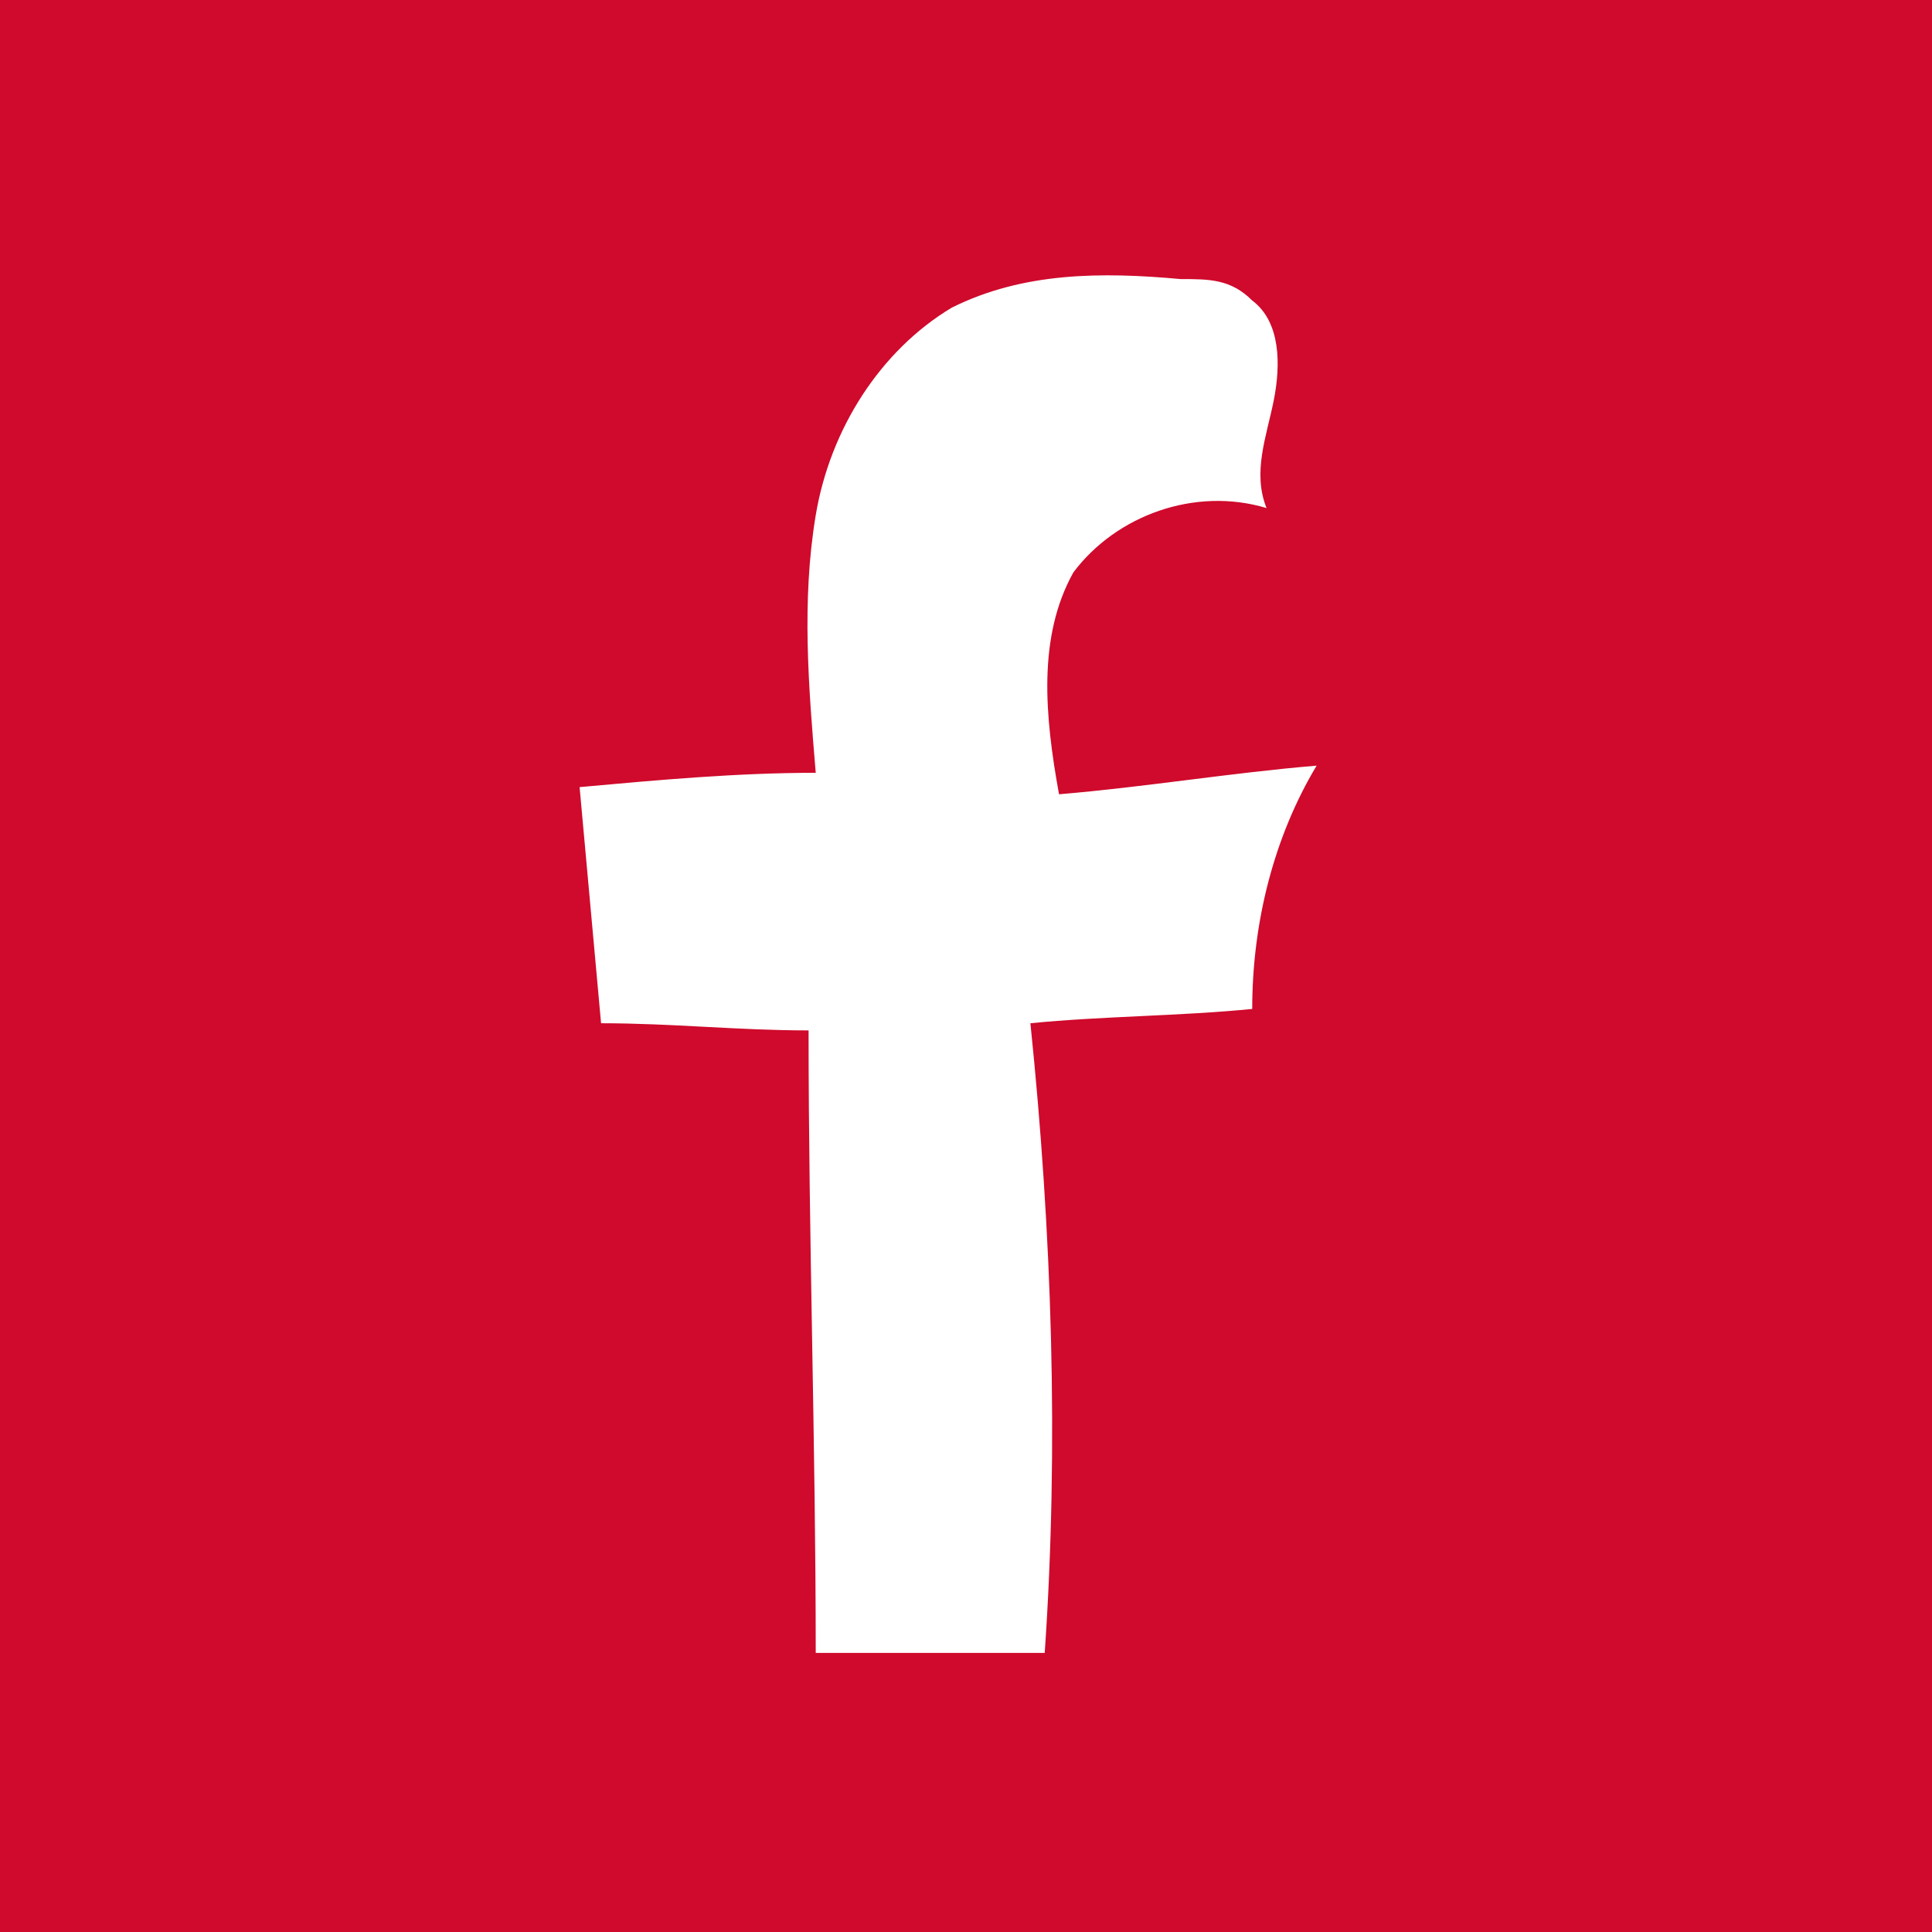 <?xml version="1.0" encoding="utf-8"?>
<!-- Generator: Adobe Illustrator 21.1.0, SVG Export Plug-In . SVG Version: 6.00 Build 0)  -->
<!DOCTYPE svg PUBLIC "-//W3C//DTD SVG 1.1//EN" "http://www.w3.org/Graphics/SVG/1.1/DTD/svg11.dtd">
<svg version="1.1" id="Layer_1" xmlns="http://www.w3.org/2000/svg" xmlns:xlink="http://www.w3.org/1999/xlink" x="0px" y="0px"
	 viewBox="0 0 27 27" style="enable-background:new 0 0 27 27;" xml:space="preserve">
<style type="text/css">
	.st0{fill:#CF0A2C;}
	.st1{fill:#FFFFFF;}
</style>
<rect class="st0" width="27" height="27"/>
<path class="st0" d="M19.1,26.3H7.9c-4.3,0-7.8-3.5-7.8-7.8V7.9C0.1,3.6,3.6,0,7.9,0h11.2c4.3,0,7.8,3.5,7.8,7.8v10.6
	C26.9,22.8,23.4,26.3,19.1,26.3z"/>
<path class="st1" d="M11.4,23.1c0-2.9-0.1-5.8-0.1-8.7c-1,0-1.9-0.1-2.9-0.1c-0.1-1.1-0.2-2.2-0.3-3.3c1.1-0.1,2.2-0.2,3.3-0.2
	c-0.1-1.2-0.2-2.4,0-3.6c0.2-1.2,0.9-2.3,1.9-2.9c1-0.5,2.1-0.5,3.2-0.4c0.4,0,0.7,0,1,0.3c0.4,0.3,0.4,0.9,0.3,1.4
	c-0.1,0.5-0.3,1-0.1,1.5c-1-0.3-2.1,0.1-2.7,0.9c-0.5,0.9-0.4,2-0.2,3.1c1.2-0.1,2.4-0.3,3.6-0.4c-0.6,1-0.9,2.2-0.9,3.4
	c-1,0.1-2.1,0.1-3.1,0.2c0.3,2.9,0.4,5.9,0.2,8.8C13.7,23.1,12.5,23.1,11.4,23.1z"/>
</svg>
